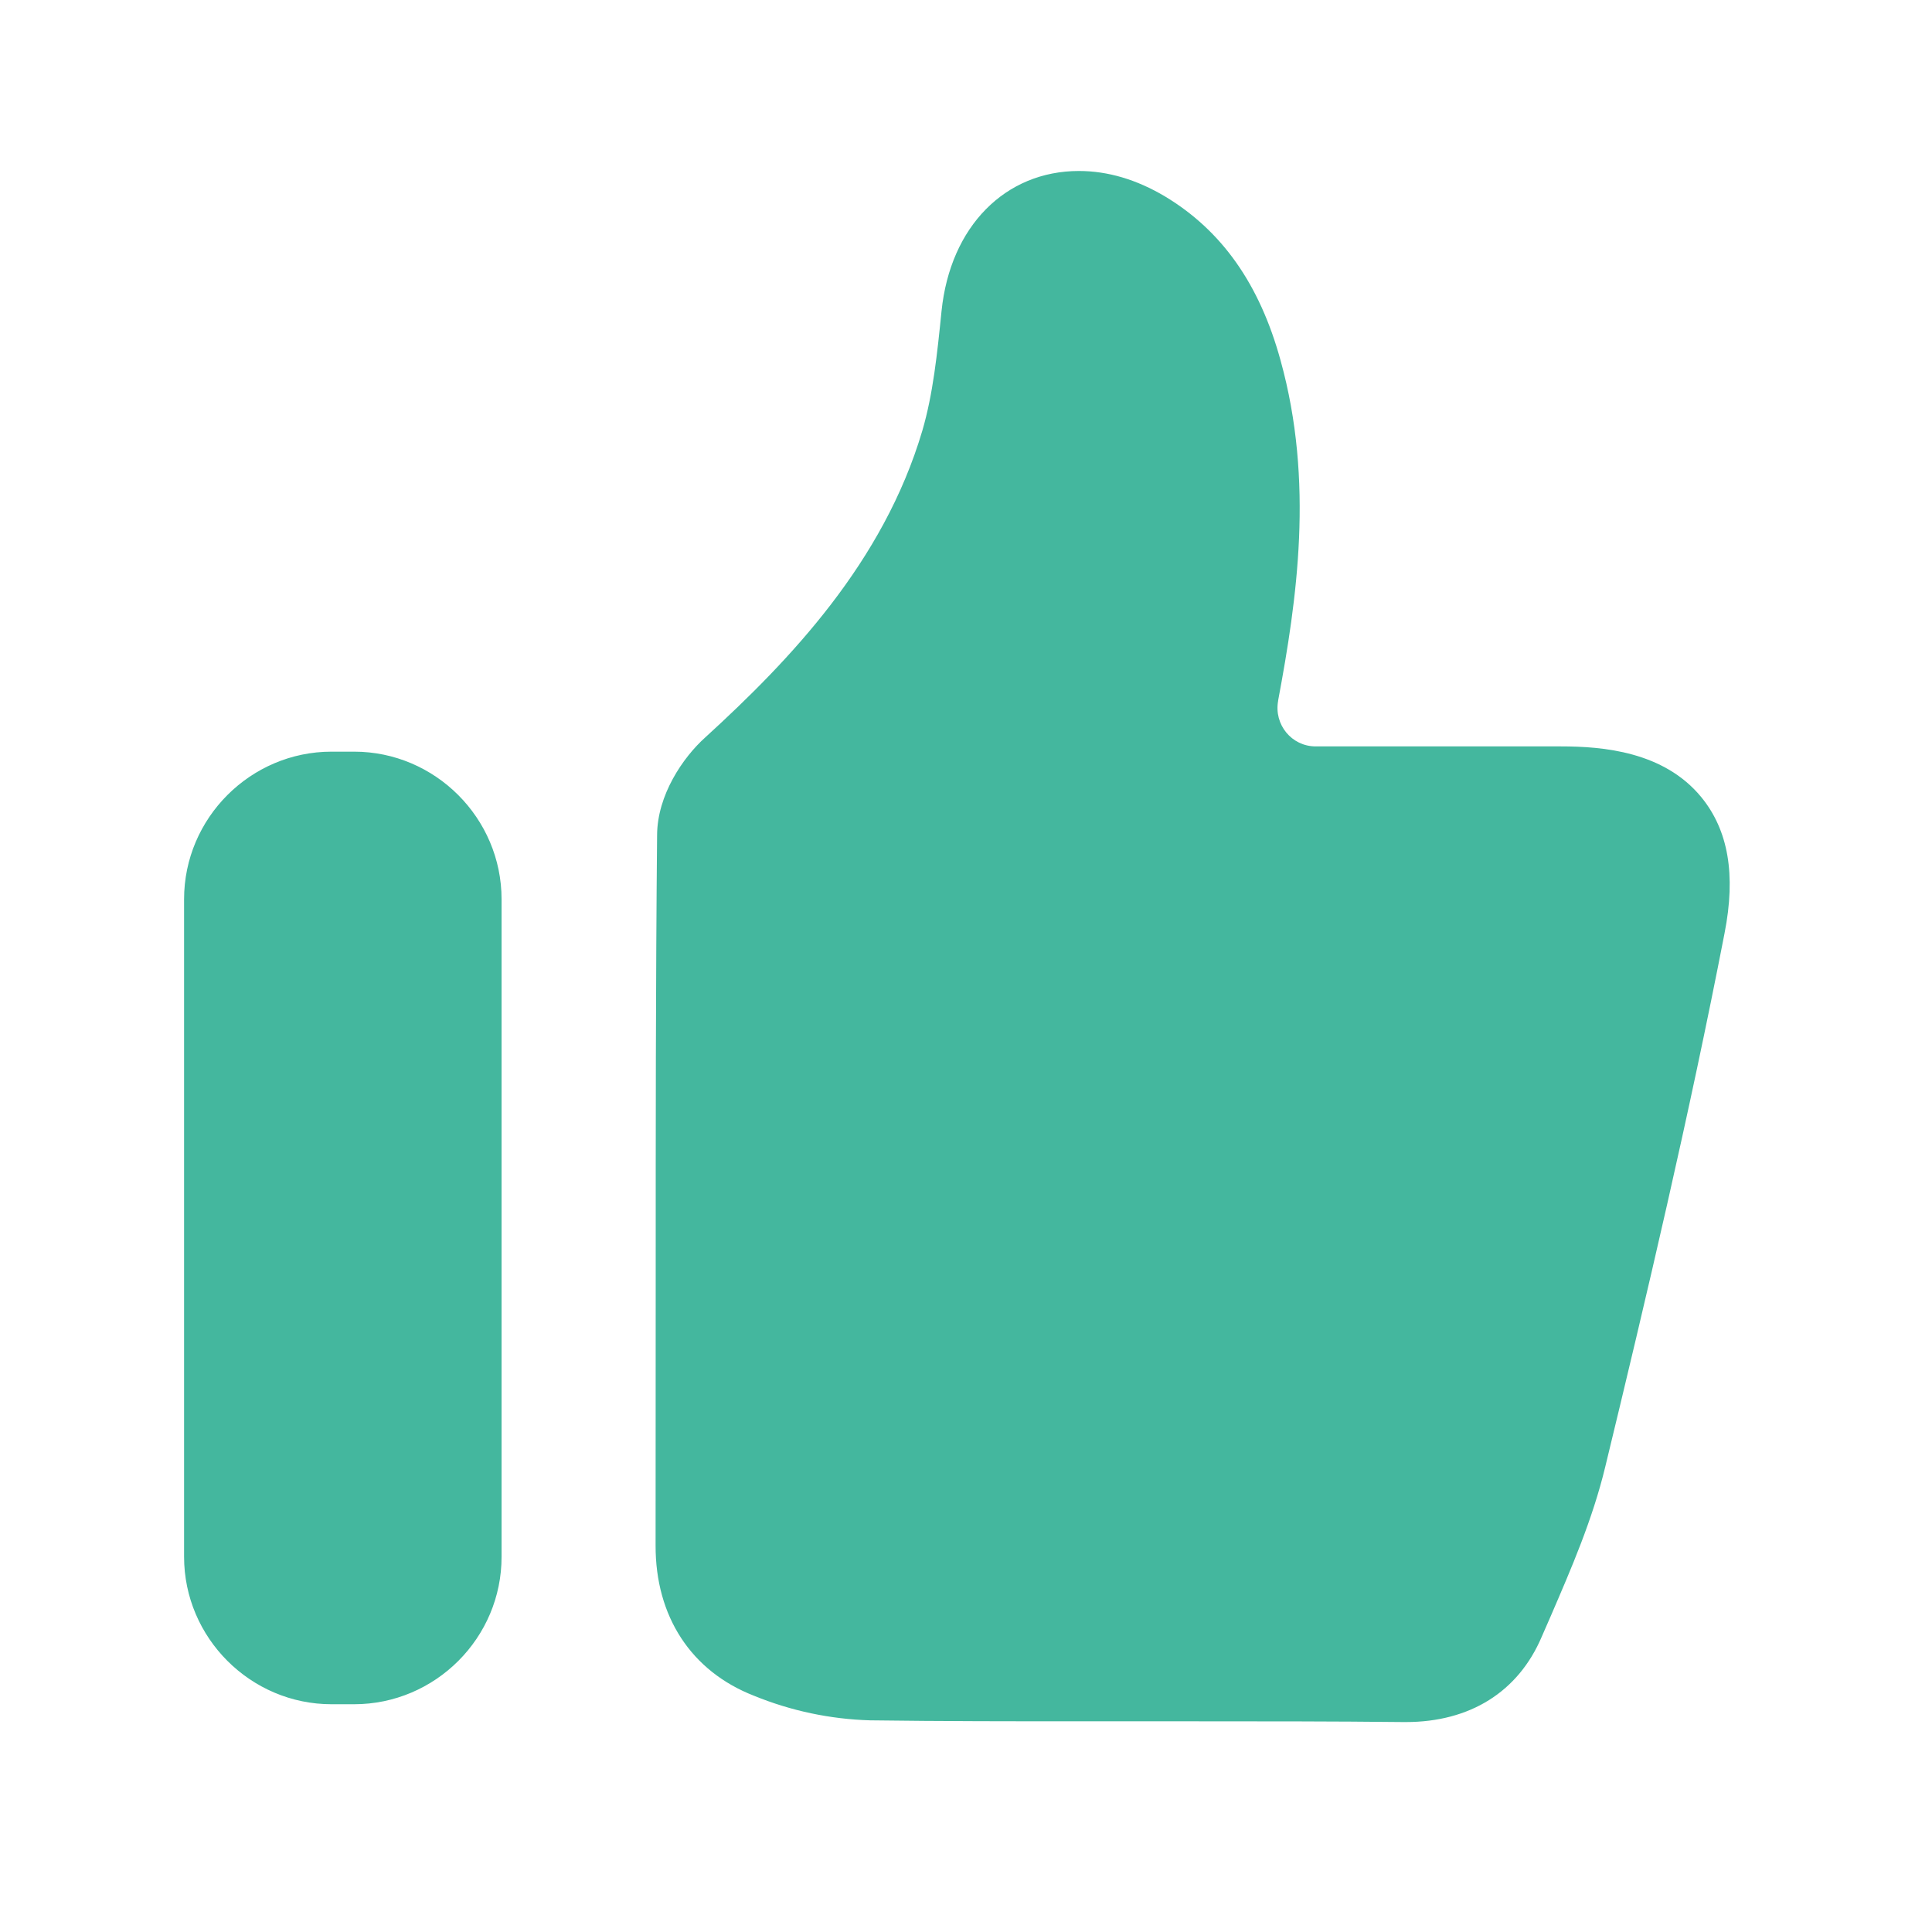 <svg width="18" height="18" viewBox="0 0 18 18" fill="none" xmlns="http://www.w3.org/2000/svg">
<path d="M13.098 16.044H13.077C12.423 16.037 11.768 16.037 11.112 16.037H10.112C9.444 16.037 8.776 16.037 8.106 16.028C7.735 16.017 7.37 15.94 7.025 15.799C6.44 15.571 6.106 15.061 6.108 14.398L6.109 11.913C6.109 10.536 6.109 9.158 6.122 7.782C6.123 7.407 6.364 7.056 6.57 6.871C7.366 6.144 8.231 5.236 8.593 4.013C8.693 3.672 8.732 3.296 8.772 2.899C8.853 2.108 9.367 1.593 10.052 1.593C10.321 1.593 10.59 1.673 10.854 1.83C11.383 2.148 11.736 2.647 11.931 3.359C12.244 4.489 12.084 5.586 11.908 6.527V6.53C11.868 6.75 12.033 6.954 12.258 6.954H14.543C14.937 6.954 15.501 7.003 15.849 7.425C16.102 7.733 16.175 8.147 16.067 8.696C15.74 10.382 15.34 12.081 14.956 13.665C14.837 14.159 14.638 14.616 14.447 15.059L14.364 15.249C14.146 15.762 13.696 16.044 13.098 16.044ZM3.299 15.878H3.089C2.334 15.878 1.715 15.259 1.715 14.504V8.378C1.715 7.622 2.334 7.003 3.089 7.003H3.299C4.054 7.003 4.673 7.622 4.673 8.378V14.502C4.675 15.259 4.056 15.878 3.299 15.878Z" fill="#44B79E"/>
</svg>
